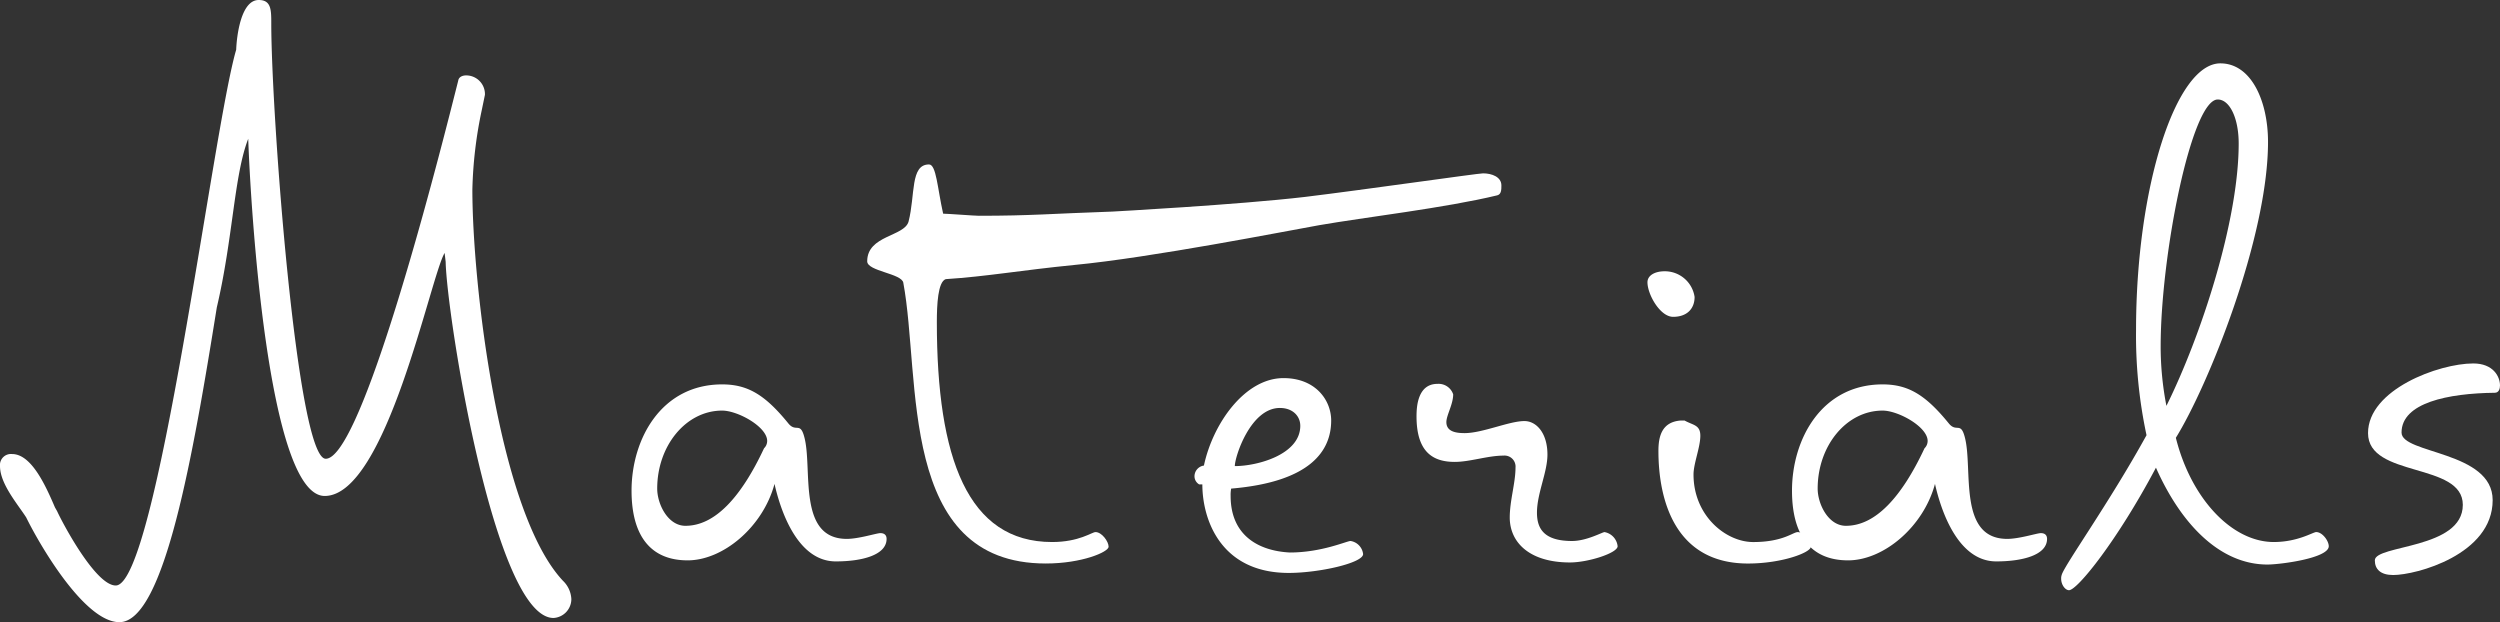 <?xml version="1.0" encoding="UTF-8"?> <svg xmlns="http://www.w3.org/2000/svg" xmlns:xlink="http://www.w3.org/1999/xlink" id="Group_786" data-name="Group 786" width="424.324" height="105.598" viewBox="0 0 424.324 105.598"><rect x="0" y="0" width="424.324" height="105.598" fill="#333333" stroke="none"/><defs><clipPath id="clip-path"><rect id="Rectangle_232" data-name="Rectangle 232" width="424.324" height="105.598" fill="none"></rect></clipPath></defs><g id="Group_785" data-name="Group 785" clip-path="url(#clip-path)"><path id="Path_139" data-name="Path 139" d="M42.132,23.555c-2.4,6.133-2.578,16.889-5.333,28.621C32.8,77.065,27.91,105.6,20.266,105.6,14.4,105.6,6.844,92.709,4.444,87.82,3.022,85.6,0,82.132,0,79.109a1.868,1.868,0,0,1,2.044-2.045c3.289,0,5.689,5.333,7.289,9.067l.356.622c.8,1.778,6.489,12.622,9.955,12.622,7.023,0,16.533-77.775,20.444-90.931C40.176,6.133,40.887,0,43.91,0c2.133,0,2.133,1.689,2.133,4,0,15.2,4.355,73.865,9.244,73.865,5.511,0,16.355-40.177,21.066-58.577l1.422-5.6c.089-.622.711-.889,1.333-.889a3.18,3.18,0,0,1,3.2,3.289l-.533,2.578a72.168,72.168,0,0,0-1.6,13.511c0,15.911,4.444,54.754,15.377,66.4a4.6,4.6,0,0,1,1.423,3.111,3.214,3.214,0,0,1-3.022,3.2c-10.045,0-18.133-51.554-18.311-60.443l-.178-1.511c-2.4,4-9.866,41.244-20.355,41.244-9.689,0-12.622-49.866-12.978-60.621" fill="#fff"></path><path id="Path_140" data-name="Path 140" d="M335.124,228.05c-6.489,0-9.511-4.444-9.511-11.822,0-8.8,5.067-18.044,15.377-18.044,4.356,0,7.289,1.778,11.2,6.578,1.333,1.689,2.044-.356,2.755,2.4,1.422,5.333-1.244,17.244,7.2,17.244,2.044,0,5.066-.978,5.688-.978.8,0,1.067.444,1.067.978,0,2.755-4.178,3.822-8.622,3.822-6.577,0-9.422-8.8-10.4-13.155-1.955,7.289-8.711,12.978-14.755,12.978m-.356-5.866c4.978,0,9.422-4.8,13.333-13.155a1.756,1.756,0,0,0,.533-1.244c0-2.4-4.978-5.155-7.644-5.155-6.133,0-11.022,5.955-11.022,13.244,0,2.578,1.778,6.311,4.8,6.311" transform="translate(-218.42 -132.941)" fill="#fff"></path><path id="Path_141" data-name="Path 141" d="M453.24,104.87c-.267-1.6-6.133-1.955-6.133-3.644,0-4.444,6.311-4.178,7.022-6.756,1.156-4.533.267-9.688,3.467-9.688,1.244,0,1.422,4,2.4,8.355.711,0,5.333.356,6.044.356,8.977,0,12.266-.356,22.666-.711,0,0,21.333-1.155,32.71-2.489,10.222-1.244,29.332-4,30.221-4,1.511,0,3.111.622,3.111,2.044,0,.711,0,1.511-.711,1.689-8.8,2.134-22.577,3.733-30.222,5.067-5.511.978-28.532,5.511-41.6,6.755-8.977.889-14.844,1.955-21.777,2.4-1.334.444-1.511,4.355-1.511,7.289,0,23.11,5.245,37.332,19.555,37.332,4.622,0,6.755-1.689,7.377-1.689,1.067,0,2.222,1.6,2.222,2.489s-4.533,2.845-10.667,2.845c-25.155,0-21.155-31.466-24.177-47.643" transform="translate(-299.917 -56.871)" fill="#fff"></path><path id="Path_142" data-name="Path 142" d="M642.338,222.588a2.542,2.542,0,0,1,2.133,2.222c0,1.511-7.466,3.2-12.621,3.2-11.555,0-14.666-9.066-14.666-15.022h-.533a1.6,1.6,0,0,1-.8-1.334,1.848,1.848,0,0,1,1.6-1.866c1.511-7.111,6.933-14.844,13.511-14.844,5.422,0,8.089,3.734,8.089,7.2,0,4.978-3.289,10.4-16.978,11.555a5.9,5.9,0,0,0-.089,1.245c0,6.755,4.8,9.333,10.044,9.6,5.422,0,9.688-1.956,10.311-1.956m-8.533-19.555c0-1.6-1.244-3.022-3.466-3.022-4.978,0-7.644,8.267-7.644,9.867,3.822,0,11.111-1.955,11.111-6.844" transform="translate(-413.11 -130.768)" fill="#fff"></path><path id="Path_143" data-name="Path 143" d="M746.149,220.58c0-2.844.977-5.866.977-8.444a1.868,1.868,0,0,0-2.044-2.044c-2.667,0-5.689,1.067-8.267,1.067-3.555,0-6.489-1.511-6.489-7.733,0-1.6.178-5.511,3.555-5.511a2.605,2.605,0,0,1,2.667,1.778c0,1.689-1.156,3.556-1.156,4.711,0,1.689,1.778,1.867,3.111,1.867,3.022,0,7.555-2.044,10.133-2.044,2.045,0,3.911,2.044,3.911,5.689,0,3.022-1.778,6.577-1.778,9.866,0,2.755,1.245,4.8,5.955,4.8,2.489,0,5.155-1.511,5.511-1.511a2.726,2.726,0,0,1,2.223,2.4c0,1.155-4.978,2.755-8.089,2.755-6.844,0-10.221-3.378-10.221-7.644" transform="translate(-489.9 -132.76)" fill="#fff"></path><path id="Path_144" data-name="Path 144" d="M852.325,139.863a5.106,5.106,0,0,1,5.067,4.355c0,2.044-1.334,3.378-3.644,3.378-2.222,0-4.356-3.822-4.356-5.866,0-1.156,1.244-1.867,2.933-1.867M855.7,165.2c1.422.8,2.666.711,2.666,2.578,0,1.956-1.156,4.711-1.156,6.578,0,7.022,5.511,11.466,10.133,11.466,5.067,0,6.755-1.689,7.555-1.689,1.156,0,2.222,1.689,2.222,2.488,0,.978-4.888,2.845-10.666,2.845-12.266,0-15.2-10.578-15.2-19.111,0-2.4.533-4.889,3.733-5.156Z" transform="translate(-569.769 -93.82)" fill="#fff"></path><path id="Path_145" data-name="Path 145" d="M933.421,228.05c-6.489,0-9.511-4.444-9.511-11.822,0-8.8,5.066-18.044,15.378-18.044,4.355,0,7.288,1.778,11.2,6.578,1.334,1.689,2.045-.356,2.756,2.4,1.421,5.333-1.245,17.244,7.2,17.244,2.045,0,5.067-.978,5.689-.978.8,0,1.067.444,1.067.978,0,2.755-4.178,3.822-8.622,3.822-6.578,0-9.422-8.8-10.4-13.155-1.956,7.289-8.711,12.978-14.755,12.978m-.356-5.866c4.977,0,9.422-4.8,13.333-13.155a1.755,1.755,0,0,0,.533-1.244c0-2.4-4.977-5.155-7.644-5.155-6.133,0-11.022,5.955-11.022,13.244,0,2.578,1.778,6.311,4.8,6.311" transform="translate(-619.755 -132.941)" fill="#fff"></path><path id="Path_146" data-name="Path 146" d="M1078.774,101.292c-6.489,12.266-13.333,20.8-14.756,20.8-.622,0-1.333-.889-1.333-1.955a1.738,1.738,0,0,1,.089-.623c.356-1.511,8.089-12.266,14.4-23.733a80.72,80.72,0,0,1-1.778-17.866c0-24.266,6.756-45.244,14.31-45.244,5.245,0,8.089,6.4,8.089,13.333,0,16.177-10.133,41.332-15.644,50.221,2.578,10.311,9.511,17.688,16.621,17.688,4.089,0,6.666-1.688,7.2-1.688,1.067,0,2.133,1.511,2.133,2.4,0,2.044-8.266,3.111-10.4,3.111-8.177,0-14.755-7.022-18.932-16.444m.8-20.622a52.863,52.863,0,0,0,.977,10.133c5.866-11.822,12.266-31.377,12.266-44.532,0-4.266-1.511-7.467-3.555-7.467-4.444,0-9.688,26.4-9.688,41.866" transform="translate(-712.845 -21.916)" fill="#fff"></path><path id="Path_147" data-name="Path 147" d="M1238.764,187.384c3.378,0,4.533,2.222,4.533,3.733,0,.533-.178,1.244-.889,1.244-7.911.089-15.822,1.689-15.822,6.756,0,3.644,15.466,3.111,15.466,11.466,0,9.244-12.977,12.711-16.888,12.711-2.133,0-3.111-.978-3.111-2.489,0-2.667,14.933-1.866,14.933-9.422,0-7.288-16.088-4.533-16.088-12.177,0-7.377,12-11.822,17.866-11.822" transform="translate(-818.973 -125.696)" fill="#fff"></path></g></svg> 